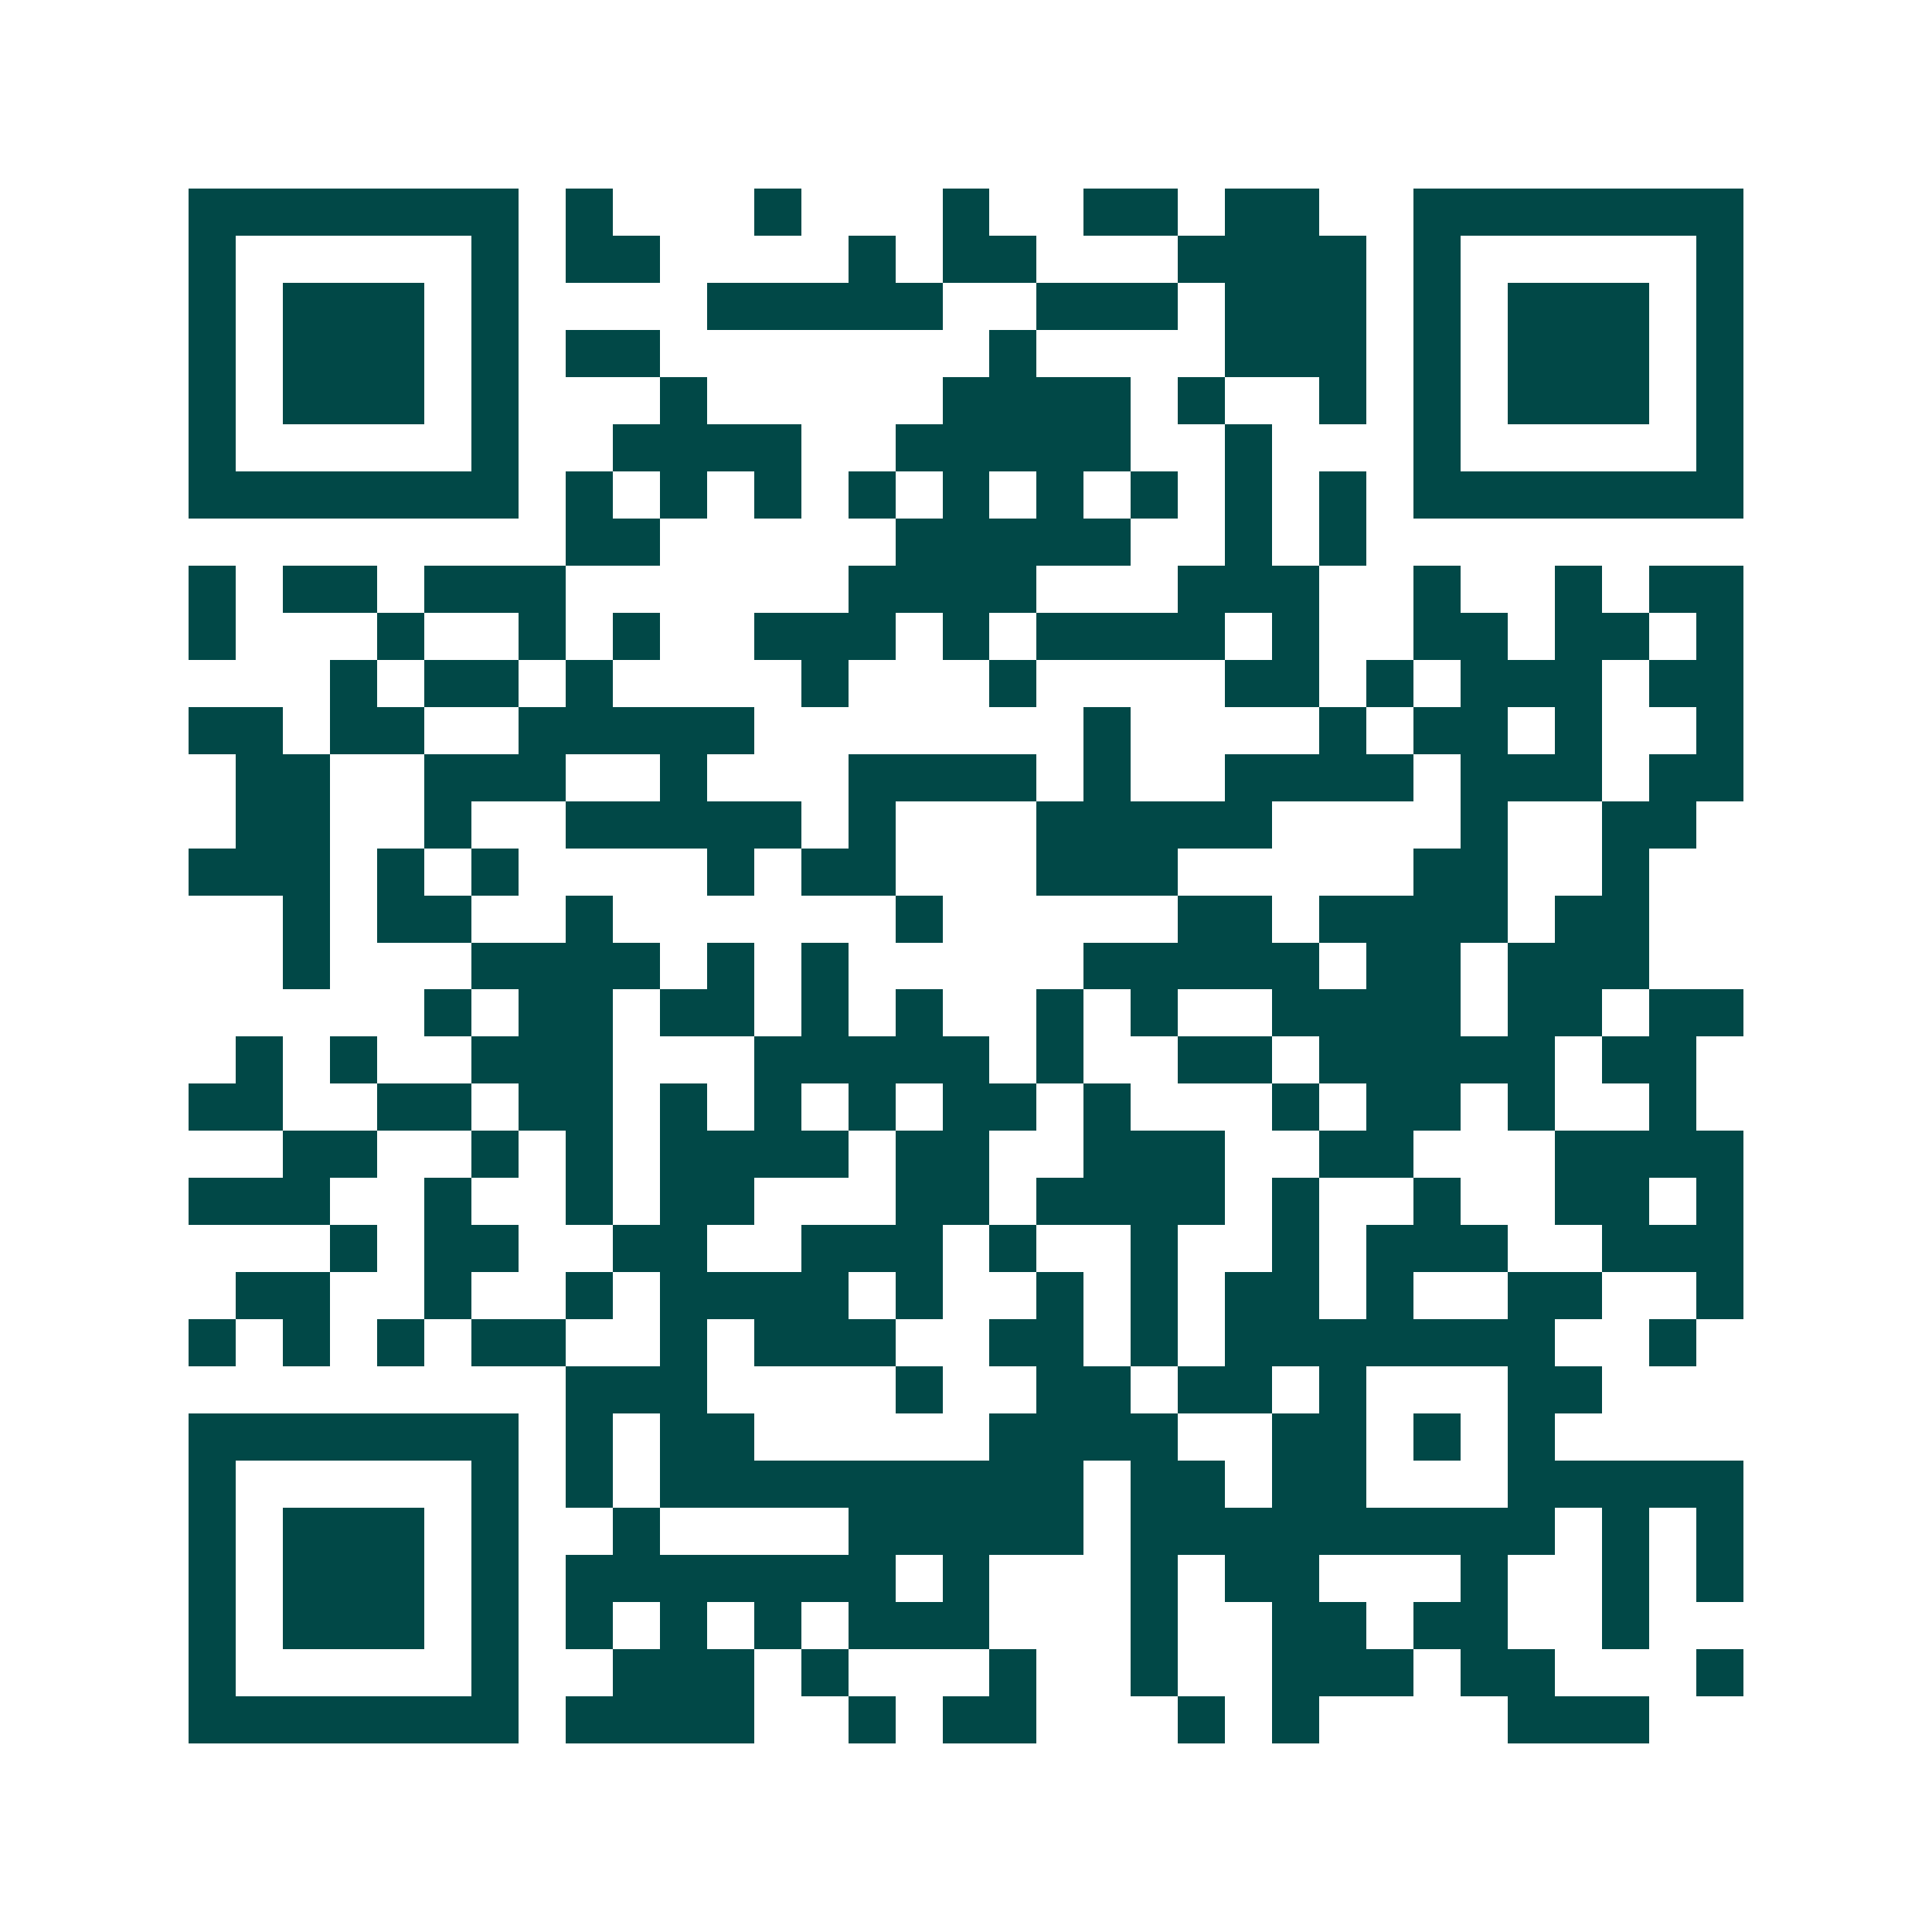 <svg xmlns="http://www.w3.org/2000/svg" width="200" height="200" viewBox="0 0 41 41" shape-rendering="crispEdges"><path fill="#ffffff" d="M0 0h41v41H0z"/><path stroke="#014847" d="M4 4.5h7m1 0h1m3 0h1m3 0h1m2 0h2m1 0h2m2 0h7M4 5.5h1m5 0h1m1 0h2m4 0h1m1 0h2m3 0h4m1 0h1m5 0h1M4 6.5h1m1 0h3m1 0h1m4 0h5m2 0h3m1 0h3m1 0h1m1 0h3m1 0h1M4 7.5h1m1 0h3m1 0h1m1 0h2m7 0h1m4 0h3m1 0h1m1 0h3m1 0h1M4 8.5h1m1 0h3m1 0h1m3 0h1m5 0h4m1 0h1m2 0h1m1 0h1m1 0h3m1 0h1M4 9.5h1m5 0h1m2 0h4m2 0h5m2 0h1m3 0h1m5 0h1M4 10.5h7m1 0h1m1 0h1m1 0h1m1 0h1m1 0h1m1 0h1m1 0h1m1 0h1m1 0h1m1 0h7M12 11.5h2m5 0h5m2 0h1m1 0h1M4 12.5h1m1 0h2m1 0h3m6 0h4m3 0h3m2 0h1m2 0h1m1 0h2M4 13.5h1m3 0h1m2 0h1m1 0h1m2 0h3m1 0h1m1 0h4m1 0h1m2 0h2m1 0h2m1 0h1M7 14.5h1m1 0h2m1 0h1m4 0h1m3 0h1m4 0h2m1 0h1m1 0h3m1 0h2M4 15.5h2m1 0h2m2 0h5m7 0h1m4 0h1m1 0h2m1 0h1m2 0h1M5 16.5h2m2 0h3m2 0h1m3 0h4m1 0h1m2 0h4m1 0h3m1 0h2M5 17.5h2m2 0h1m2 0h5m1 0h1m3 0h5m4 0h1m2 0h2M4 18.5h3m1 0h1m1 0h1m4 0h1m1 0h2m3 0h3m5 0h2m2 0h1M6 19.5h1m1 0h2m2 0h1m6 0h1m5 0h2m1 0h4m1 0h2M6 20.5h1m3 0h4m1 0h1m1 0h1m5 0h5m1 0h2m1 0h3M9 21.5h1m1 0h2m1 0h2m1 0h1m1 0h1m2 0h1m1 0h1m2 0h4m1 0h2m1 0h2M5 22.5h1m1 0h1m2 0h3m3 0h5m1 0h1m2 0h2m1 0h5m1 0h2M4 23.5h2m2 0h2m1 0h2m1 0h1m1 0h1m1 0h1m1 0h2m1 0h1m3 0h1m1 0h2m1 0h1m2 0h1M6 24.5h2m2 0h1m1 0h1m1 0h4m1 0h2m2 0h3m2 0h2m3 0h4M4 25.5h3m2 0h1m2 0h1m1 0h2m3 0h2m1 0h4m1 0h1m2 0h1m2 0h2m1 0h1M7 26.5h1m1 0h2m2 0h2m2 0h3m1 0h1m2 0h1m2 0h1m1 0h3m2 0h3M5 27.5h2m2 0h1m2 0h1m1 0h4m1 0h1m2 0h1m1 0h1m1 0h2m1 0h1m2 0h2m2 0h1M4 28.5h1m1 0h1m1 0h1m1 0h2m2 0h1m1 0h3m2 0h2m1 0h1m1 0h7m2 0h1M12 29.5h3m4 0h1m2 0h2m1 0h2m1 0h1m3 0h2M4 30.5h7m1 0h1m1 0h2m5 0h4m2 0h2m1 0h1m1 0h1M4 31.5h1m5 0h1m1 0h1m1 0h9m1 0h2m1 0h2m3 0h5M4 32.5h1m1 0h3m1 0h1m2 0h1m4 0h5m1 0h9m1 0h1m1 0h1M4 33.5h1m1 0h3m1 0h1m1 0h7m1 0h1m3 0h1m1 0h2m3 0h1m2 0h1m1 0h1M4 34.5h1m1 0h3m1 0h1m1 0h1m1 0h1m1 0h1m1 0h3m3 0h1m2 0h2m1 0h2m2 0h1M4 35.5h1m5 0h1m2 0h3m1 0h1m3 0h1m2 0h1m2 0h3m1 0h2m3 0h1M4 36.5h7m1 0h4m2 0h1m1 0h2m3 0h1m1 0h1m4 0h3"/></svg>
